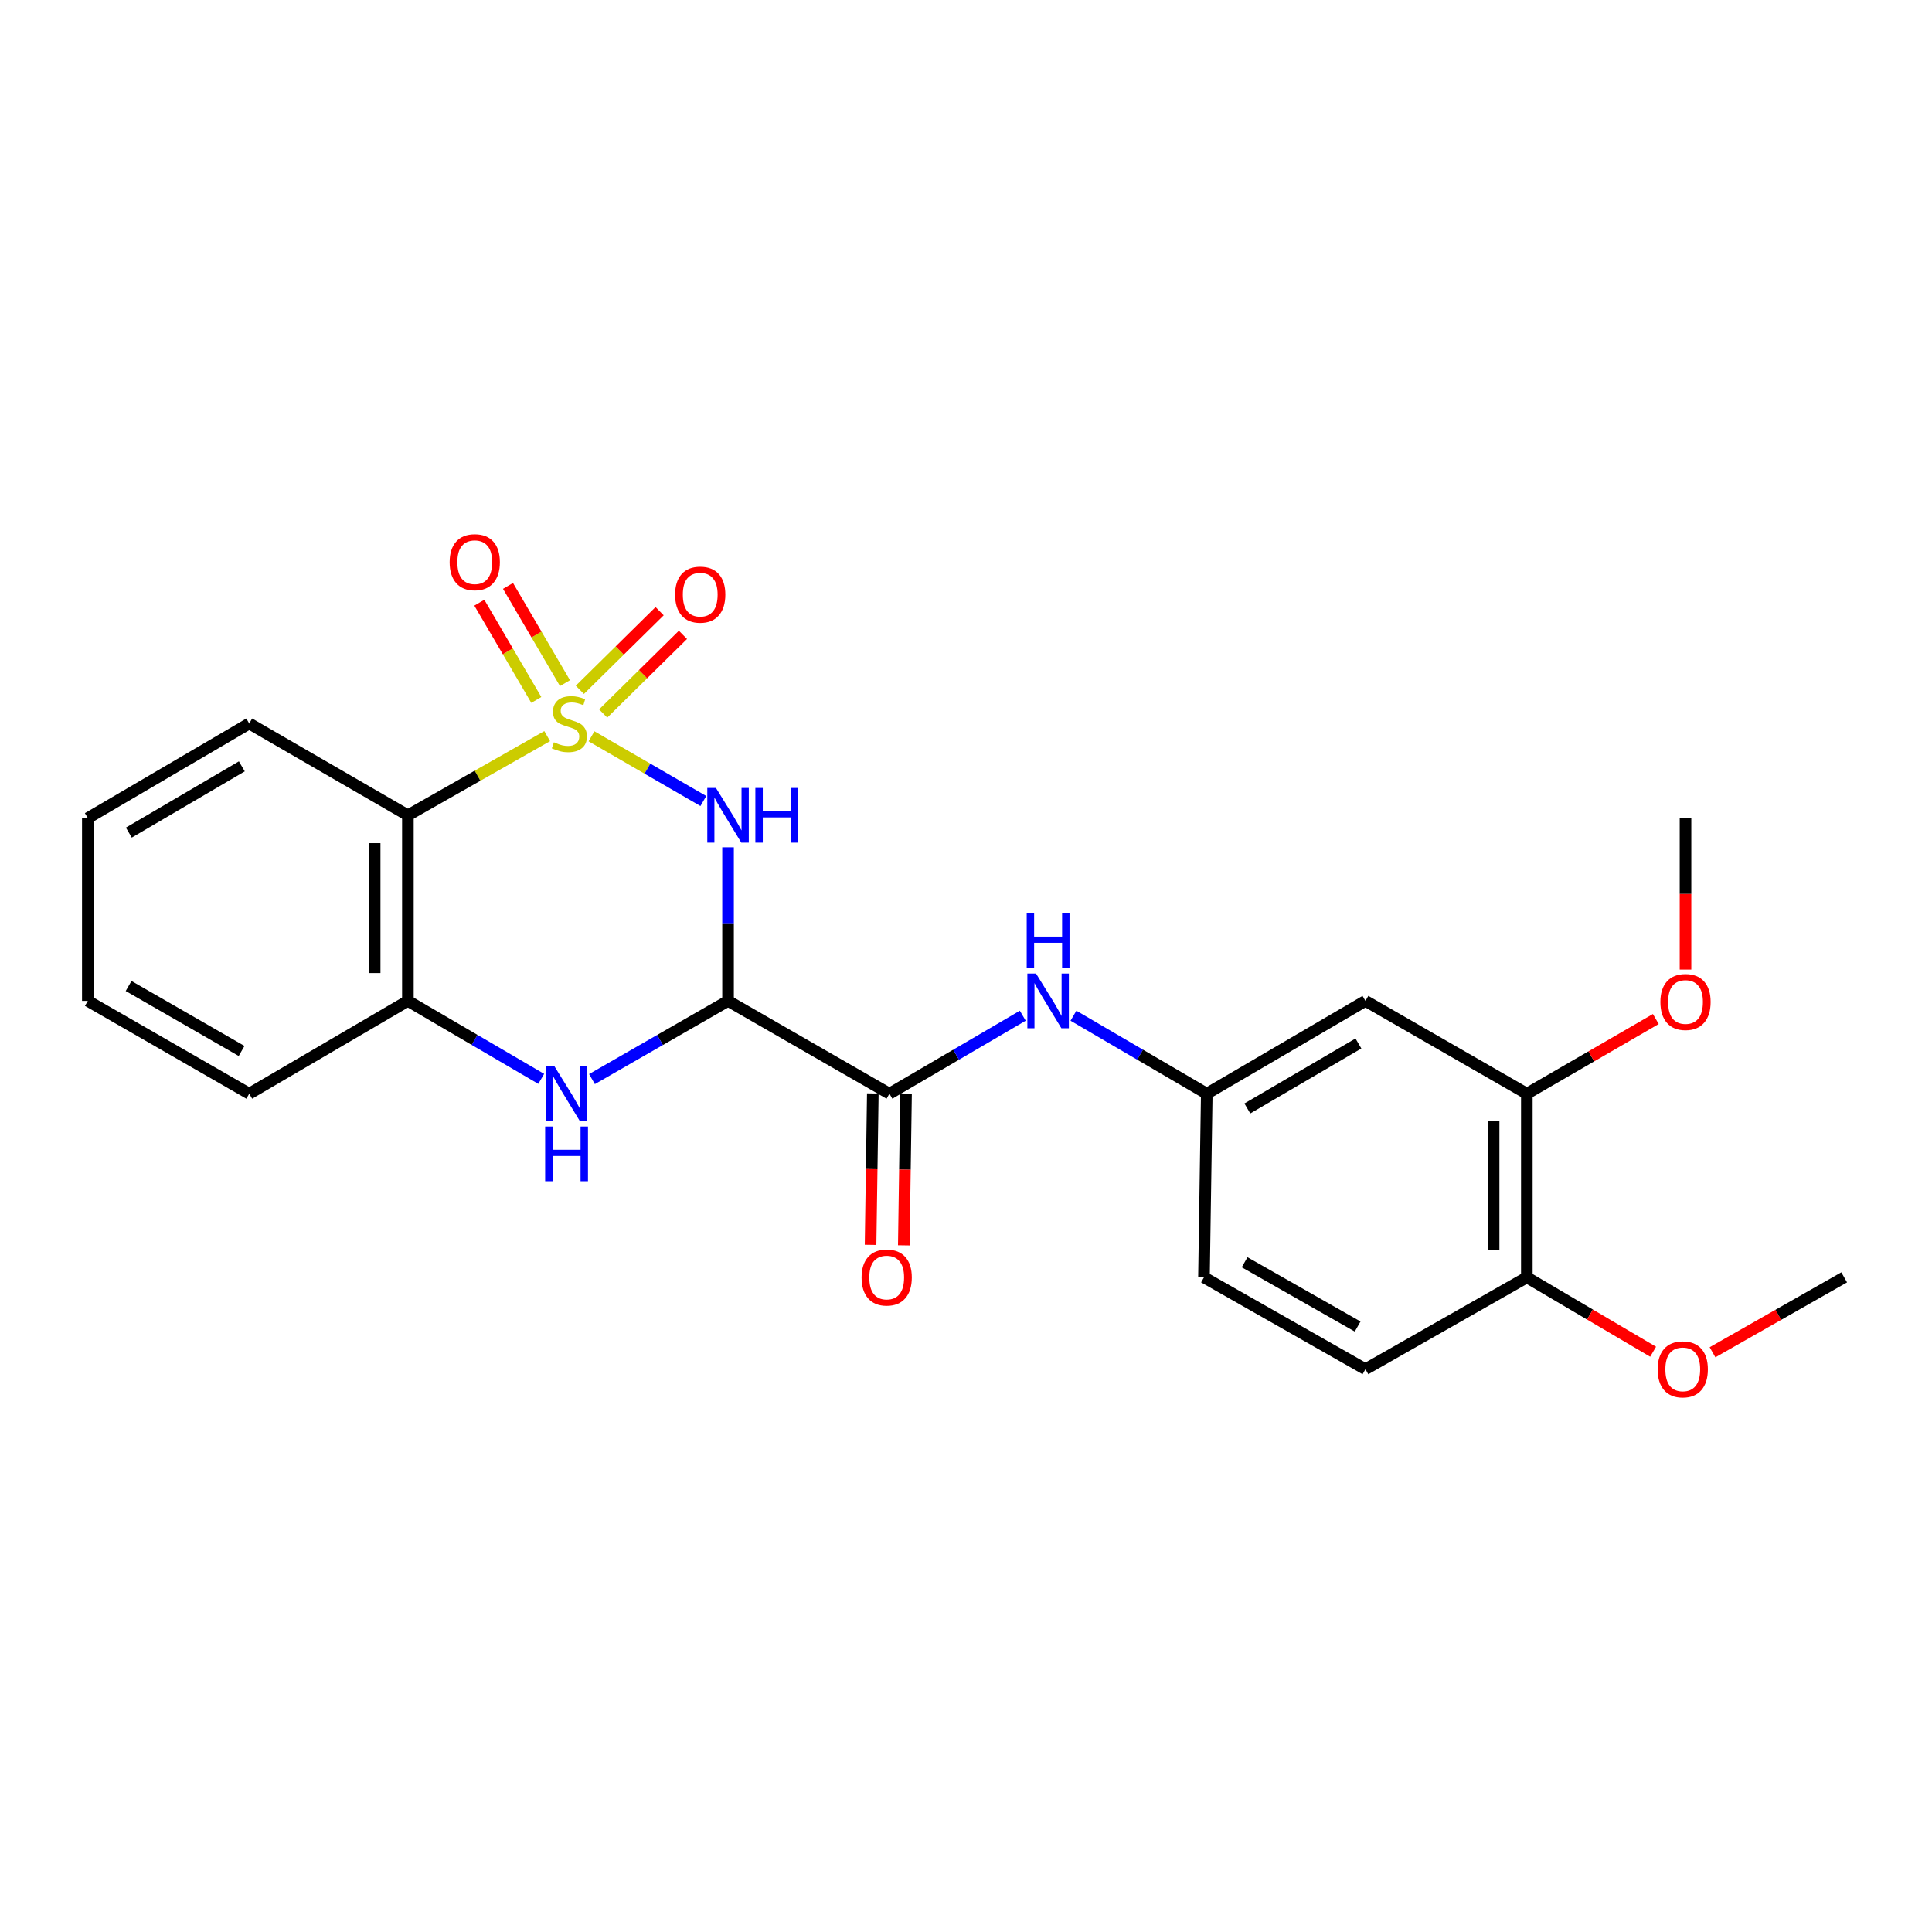 <?xml version='1.0' encoding='iso-8859-1'?>
<svg version='1.1' baseProfile='full'
              xmlns='http://www.w3.org/2000/svg'
                      xmlns:rdkit='http://www.rdkit.org/xml'
                      xmlns:xlink='http://www.w3.org/1999/xlink'
                  xml:space='preserve'
width='1000px' height='1000px' viewBox='0 0 1000 1000'>
<!-- END OF HEADER -->
<rect style='opacity:1.0;fill:#FFFFFF;stroke:none' width='1000' height='1000' x='0' y='0'> </rect>
<path class='bond-0' d='M 306.157,381.108 L 335.104,397.857' style='fill:none;fill-rule:evenodd;stroke:#CCCC00;stroke-width:6px;stroke-linecap:butt;stroke-linejoin:miter;stroke-opacity:1' />
<path class='bond-0' d='M 335.104,397.857 L 364.051,414.606' style='fill:none;fill-rule:evenodd;stroke:#0000FF;stroke-width:6px;stroke-linecap:butt;stroke-linejoin:miter;stroke-opacity:1' />
<path class='bond-2' d='M 283.221,381.011 L 247.173,401.506' style='fill:none;fill-rule:evenodd;stroke:#CCCC00;stroke-width:6px;stroke-linecap:butt;stroke-linejoin:miter;stroke-opacity:1' />
<path class='bond-2' d='M 247.173,401.506 L 211.124,422.001' style='fill:none;fill-rule:evenodd;stroke:#000000;stroke-width:6px;stroke-linecap:butt;stroke-linejoin:miter;stroke-opacity:1' />
<path class='bond-6' d='M 292.432,353.593 L 277.686,328.425' style='fill:none;fill-rule:evenodd;stroke:#CCCC00;stroke-width:6px;stroke-linecap:butt;stroke-linejoin:miter;stroke-opacity:1' />
<path class='bond-6' d='M 277.686,328.425 L 262.94,303.257' style='fill:none;fill-rule:evenodd;stroke:#FF0000;stroke-width:6px;stroke-linecap:butt;stroke-linejoin:miter;stroke-opacity:1' />
<path class='bond-6' d='M 277.592,362.288 L 262.846,337.12' style='fill:none;fill-rule:evenodd;stroke:#CCCC00;stroke-width:6px;stroke-linecap:butt;stroke-linejoin:miter;stroke-opacity:1' />
<path class='bond-6' d='M 262.846,337.12 L 248.1,311.952' style='fill:none;fill-rule:evenodd;stroke:#FF0000;stroke-width:6px;stroke-linecap:butt;stroke-linejoin:miter;stroke-opacity:1' />
<path class='bond-7' d='M 312.2,369.308 L 332.848,348.949' style='fill:none;fill-rule:evenodd;stroke:#CCCC00;stroke-width:6px;stroke-linecap:butt;stroke-linejoin:miter;stroke-opacity:1' />
<path class='bond-7' d='M 332.848,348.949 L 353.495,328.59' style='fill:none;fill-rule:evenodd;stroke:#FF0000;stroke-width:6px;stroke-linecap:butt;stroke-linejoin:miter;stroke-opacity:1' />
<path class='bond-7' d='M 300.124,357.061 L 320.772,336.702' style='fill:none;fill-rule:evenodd;stroke:#CCCC00;stroke-width:6px;stroke-linecap:butt;stroke-linejoin:miter;stroke-opacity:1' />
<path class='bond-7' d='M 320.772,336.702 L 341.419,316.343' style='fill:none;fill-rule:evenodd;stroke:#FF0000;stroke-width:6px;stroke-linecap:butt;stroke-linejoin:miter;stroke-opacity:1' />
<path class='bond-1' d='M 376.832,438.562 L 376.832,478.306' style='fill:none;fill-rule:evenodd;stroke:#0000FF;stroke-width:6px;stroke-linecap:butt;stroke-linejoin:miter;stroke-opacity:1' />
<path class='bond-1' d='M 376.832,478.306 L 376.832,518.051' style='fill:none;fill-rule:evenodd;stroke:#000000;stroke-width:6px;stroke-linecap:butt;stroke-linejoin:miter;stroke-opacity:1' />
<path class='bond-4' d='M 376.832,518.051 L 460.365,566.095' style='fill:none;fill-rule:evenodd;stroke:#000000;stroke-width:6px;stroke-linecap:butt;stroke-linejoin:miter;stroke-opacity:1' />
<path class='bond-24' d='M 376.832,518.051 L 341.617,538.293' style='fill:none;fill-rule:evenodd;stroke:#000000;stroke-width:6px;stroke-linecap:butt;stroke-linejoin:miter;stroke-opacity:1' />
<path class='bond-24' d='M 341.617,538.293 L 306.402,558.536' style='fill:none;fill-rule:evenodd;stroke:#0000FF;stroke-width:6px;stroke-linecap:butt;stroke-linejoin:miter;stroke-opacity:1' />
<path class='bond-5' d='M 211.124,422.001 L 211.124,518.051' style='fill:none;fill-rule:evenodd;stroke:#000000;stroke-width:6px;stroke-linecap:butt;stroke-linejoin:miter;stroke-opacity:1' />
<path class='bond-5' d='M 193.925,436.408 L 193.925,503.643' style='fill:none;fill-rule:evenodd;stroke:#000000;stroke-width:6px;stroke-linecap:butt;stroke-linejoin:miter;stroke-opacity:1' />
<path class='bond-16' d='M 211.124,422.001 L 129.006,374.482' style='fill:none;fill-rule:evenodd;stroke:#000000;stroke-width:6px;stroke-linecap:butt;stroke-linejoin:miter;stroke-opacity:1' />
<path class='bond-3' d='M 280.133,558.42 L 245.629,538.235' style='fill:none;fill-rule:evenodd;stroke:#0000FF;stroke-width:6px;stroke-linecap:butt;stroke-linejoin:miter;stroke-opacity:1' />
<path class='bond-3' d='M 245.629,538.235 L 211.124,518.051' style='fill:none;fill-rule:evenodd;stroke:#000000;stroke-width:6px;stroke-linecap:butt;stroke-linejoin:miter;stroke-opacity:1' />
<path class='bond-8' d='M 460.365,566.095 L 494.874,545.909' style='fill:none;fill-rule:evenodd;stroke:#000000;stroke-width:6px;stroke-linecap:butt;stroke-linejoin:miter;stroke-opacity:1' />
<path class='bond-8' d='M 494.874,545.909 L 529.383,525.724' style='fill:none;fill-rule:evenodd;stroke:#0000FF;stroke-width:6px;stroke-linecap:butt;stroke-linejoin:miter;stroke-opacity:1' />
<path class='bond-12' d='M 451.766,565.967 L 451.183,605.151' style='fill:none;fill-rule:evenodd;stroke:#000000;stroke-width:6px;stroke-linecap:butt;stroke-linejoin:miter;stroke-opacity:1' />
<path class='bond-12' d='M 451.183,605.151 L 450.6,644.335' style='fill:none;fill-rule:evenodd;stroke:#FF0000;stroke-width:6px;stroke-linecap:butt;stroke-linejoin:miter;stroke-opacity:1' />
<path class='bond-12' d='M 468.963,566.223 L 468.381,605.407' style='fill:none;fill-rule:evenodd;stroke:#000000;stroke-width:6px;stroke-linecap:butt;stroke-linejoin:miter;stroke-opacity:1' />
<path class='bond-12' d='M 468.381,605.407 L 467.798,644.591' style='fill:none;fill-rule:evenodd;stroke:#FF0000;stroke-width:6px;stroke-linecap:butt;stroke-linejoin:miter;stroke-opacity:1' />
<path class='bond-19' d='M 211.124,518.051 L 129.006,566.095' style='fill:none;fill-rule:evenodd;stroke:#000000;stroke-width:6px;stroke-linecap:butt;stroke-linejoin:miter;stroke-opacity:1' />
<path class='bond-11' d='M 555.62,525.726 L 590.12,545.91' style='fill:none;fill-rule:evenodd;stroke:#0000FF;stroke-width:6px;stroke-linecap:butt;stroke-linejoin:miter;stroke-opacity:1' />
<path class='bond-11' d='M 590.12,545.91 L 624.62,566.095' style='fill:none;fill-rule:evenodd;stroke:#000000;stroke-width:6px;stroke-linecap:butt;stroke-linejoin:miter;stroke-opacity:1' />
<path class='bond-9' d='M 706.748,518.051 L 624.62,566.095' style='fill:none;fill-rule:evenodd;stroke:#000000;stroke-width:6px;stroke-linecap:butt;stroke-linejoin:miter;stroke-opacity:1' />
<path class='bond-9' d='M 703.113,540.103 L 645.624,573.734' style='fill:none;fill-rule:evenodd;stroke:#000000;stroke-width:6px;stroke-linecap:butt;stroke-linejoin:miter;stroke-opacity:1' />
<path class='bond-10' d='M 706.748,518.051 L 790.29,566.095' style='fill:none;fill-rule:evenodd;stroke:#000000;stroke-width:6px;stroke-linecap:butt;stroke-linejoin:miter;stroke-opacity:1' />
<path class='bond-17' d='M 790.29,566.095 L 823.668,546.767' style='fill:none;fill-rule:evenodd;stroke:#000000;stroke-width:6px;stroke-linecap:butt;stroke-linejoin:miter;stroke-opacity:1' />
<path class='bond-17' d='M 823.668,546.767 L 857.045,527.44' style='fill:none;fill-rule:evenodd;stroke:#FF0000;stroke-width:6px;stroke-linecap:butt;stroke-linejoin:miter;stroke-opacity:1' />
<path class='bond-26' d='M 790.29,566.095 L 790.29,661.16' style='fill:none;fill-rule:evenodd;stroke:#000000;stroke-width:6px;stroke-linecap:butt;stroke-linejoin:miter;stroke-opacity:1' />
<path class='bond-26' d='M 773.09,580.354 L 773.09,646.9' style='fill:none;fill-rule:evenodd;stroke:#000000;stroke-width:6px;stroke-linecap:butt;stroke-linejoin:miter;stroke-opacity:1' />
<path class='bond-15' d='M 624.62,566.095 L 623.168,661.16' style='fill:none;fill-rule:evenodd;stroke:#000000;stroke-width:6px;stroke-linecap:butt;stroke-linejoin:miter;stroke-opacity:1' />
<path class='bond-13' d='M 790.29,661.16 L 706.748,708.698' style='fill:none;fill-rule:evenodd;stroke:#000000;stroke-width:6px;stroke-linecap:butt;stroke-linejoin:miter;stroke-opacity:1' />
<path class='bond-18' d='M 790.29,661.16 L 822.971,680.411' style='fill:none;fill-rule:evenodd;stroke:#000000;stroke-width:6px;stroke-linecap:butt;stroke-linejoin:miter;stroke-opacity:1' />
<path class='bond-18' d='M 822.971,680.411 L 855.652,699.661' style='fill:none;fill-rule:evenodd;stroke:#FF0000;stroke-width:6px;stroke-linecap:butt;stroke-linejoin:miter;stroke-opacity:1' />
<path class='bond-14' d='M 706.748,708.698 L 623.168,661.16' style='fill:none;fill-rule:evenodd;stroke:#000000;stroke-width:6px;stroke-linecap:butt;stroke-linejoin:miter;stroke-opacity:1' />
<path class='bond-14' d='M 702.714,686.617 L 644.208,653.34' style='fill:none;fill-rule:evenodd;stroke:#000000;stroke-width:6px;stroke-linecap:butt;stroke-linejoin:miter;stroke-opacity:1' />
<path class='bond-22' d='M 129.006,374.482 L 45.455,423.463' style='fill:none;fill-rule:evenodd;stroke:#000000;stroke-width:6px;stroke-linecap:butt;stroke-linejoin:miter;stroke-opacity:1' />
<path class='bond-22' d='M 125.172,396.667 L 66.686,430.954' style='fill:none;fill-rule:evenodd;stroke:#000000;stroke-width:6px;stroke-linecap:butt;stroke-linejoin:miter;stroke-opacity:1' />
<path class='bond-20' d='M 872.418,501.841 L 872.418,462.652' style='fill:none;fill-rule:evenodd;stroke:#FF0000;stroke-width:6px;stroke-linecap:butt;stroke-linejoin:miter;stroke-opacity:1' />
<path class='bond-20' d='M 872.418,462.652 L 872.418,423.463' style='fill:none;fill-rule:evenodd;stroke:#000000;stroke-width:6px;stroke-linecap:butt;stroke-linejoin:miter;stroke-opacity:1' />
<path class='bond-21' d='M 886.397,699.934 L 920.471,680.547' style='fill:none;fill-rule:evenodd;stroke:#FF0000;stroke-width:6px;stroke-linecap:butt;stroke-linejoin:miter;stroke-opacity:1' />
<path class='bond-21' d='M 920.471,680.547 L 954.545,661.16' style='fill:none;fill-rule:evenodd;stroke:#000000;stroke-width:6px;stroke-linecap:butt;stroke-linejoin:miter;stroke-opacity:1' />
<path class='bond-25' d='M 129.006,566.095 L 45.455,518.051' style='fill:none;fill-rule:evenodd;stroke:#000000;stroke-width:6px;stroke-linecap:butt;stroke-linejoin:miter;stroke-opacity:1' />
<path class='bond-25' d='M 125.047,543.978 L 66.561,510.347' style='fill:none;fill-rule:evenodd;stroke:#000000;stroke-width:6px;stroke-linecap:butt;stroke-linejoin:miter;stroke-opacity:1' />
<path class='bond-23' d='M 45.455,423.463 L 45.455,518.051' style='fill:none;fill-rule:evenodd;stroke:#000000;stroke-width:6px;stroke-linecap:butt;stroke-linejoin:miter;stroke-opacity:1' />
<path  class='atom-0' d='M 286.704 384.202
Q 287.024 384.322, 288.344 384.882
Q 289.664 385.442, 291.104 385.802
Q 292.584 386.122, 294.024 386.122
Q 296.704 386.122, 298.264 384.842
Q 299.824 383.522, 299.824 381.242
Q 299.824 379.682, 299.024 378.722
Q 298.264 377.762, 297.064 377.242
Q 295.864 376.722, 293.864 376.122
Q 291.344 375.362, 289.824 374.642
Q 288.344 373.922, 287.264 372.402
Q 286.224 370.882, 286.224 368.322
Q 286.224 364.762, 288.624 362.562
Q 291.064 360.362, 295.864 360.362
Q 299.144 360.362, 302.864 361.922
L 301.944 365.002
Q 298.544 363.602, 295.984 363.602
Q 293.224 363.602, 291.704 364.762
Q 290.184 365.882, 290.224 367.842
Q 290.224 369.362, 290.984 370.282
Q 291.784 371.202, 292.904 371.722
Q 294.064 372.242, 295.984 372.842
Q 298.544 373.642, 300.064 374.442
Q 301.584 375.242, 302.664 376.882
Q 303.784 378.482, 303.784 381.242
Q 303.784 385.162, 301.144 387.282
Q 298.544 389.362, 294.184 389.362
Q 291.664 389.362, 289.744 388.802
Q 287.864 388.282, 285.624 387.362
L 286.704 384.202
' fill='#CCCC00'/>
<path  class='atom-1' d='M 370.572 407.841
L 379.852 422.841
Q 380.772 424.321, 382.252 427.001
Q 383.732 429.681, 383.812 429.841
L 383.812 407.841
L 387.572 407.841
L 387.572 436.161
L 383.692 436.161
L 373.732 419.761
Q 372.572 417.841, 371.332 415.641
Q 370.132 413.441, 369.772 412.761
L 369.772 436.161
L 366.092 436.161
L 366.092 407.841
L 370.572 407.841
' fill='#0000FF'/>
<path  class='atom-1' d='M 390.972 407.841
L 394.812 407.841
L 394.812 419.881
L 409.292 419.881
L 409.292 407.841
L 413.132 407.841
L 413.132 436.161
L 409.292 436.161
L 409.292 423.081
L 394.812 423.081
L 394.812 436.161
L 390.972 436.161
L 390.972 407.841
' fill='#0000FF'/>
<path  class='atom-4' d='M 286.992 551.935
L 296.272 566.935
Q 297.192 568.415, 298.672 571.095
Q 300.152 573.775, 300.232 573.935
L 300.232 551.935
L 303.992 551.935
L 303.992 580.255
L 300.112 580.255
L 290.152 563.855
Q 288.992 561.935, 287.752 559.735
Q 286.552 557.535, 286.192 556.855
L 286.192 580.255
L 282.512 580.255
L 282.512 551.935
L 286.992 551.935
' fill='#0000FF'/>
<path  class='atom-4' d='M 282.172 583.087
L 286.012 583.087
L 286.012 595.127
L 300.492 595.127
L 300.492 583.087
L 304.332 583.087
L 304.332 611.407
L 300.492 611.407
L 300.492 598.327
L 286.012 598.327
L 286.012 611.407
L 282.172 611.407
L 282.172 583.087
' fill='#0000FF'/>
<path  class='atom-7' d='M 232.734 290.982
Q 232.734 284.182, 236.094 280.382
Q 239.454 276.582, 245.734 276.582
Q 252.014 276.582, 255.374 280.382
Q 258.734 284.182, 258.734 290.982
Q 258.734 297.862, 255.334 301.782
Q 251.934 305.662, 245.734 305.662
Q 239.494 305.662, 236.094 301.782
Q 232.734 297.902, 232.734 290.982
M 245.734 302.462
Q 250.054 302.462, 252.374 299.582
Q 254.734 296.662, 254.734 290.982
Q 254.734 285.422, 252.374 282.622
Q 250.054 279.782, 245.734 279.782
Q 241.414 279.782, 239.054 282.582
Q 236.734 285.382, 236.734 290.982
Q 236.734 296.702, 239.054 299.582
Q 241.414 302.462, 245.734 302.462
' fill='#FF0000'/>
<path  class='atom-8' d='M 349.432 307.78
Q 349.432 300.98, 352.792 297.18
Q 356.152 293.38, 362.432 293.38
Q 368.712 293.38, 372.072 297.18
Q 375.432 300.98, 375.432 307.78
Q 375.432 314.66, 372.032 318.58
Q 368.632 322.46, 362.432 322.46
Q 356.192 322.46, 352.792 318.58
Q 349.432 314.7, 349.432 307.78
M 362.432 319.26
Q 366.752 319.26, 369.072 316.38
Q 371.432 313.46, 371.432 307.78
Q 371.432 302.22, 369.072 299.42
Q 366.752 296.58, 362.432 296.58
Q 358.112 296.58, 355.752 299.38
Q 353.432 302.18, 353.432 307.78
Q 353.432 313.5, 355.752 316.38
Q 358.112 319.26, 362.432 319.26
' fill='#FF0000'/>
<path  class='atom-9' d='M 536.242 503.891
L 545.522 518.891
Q 546.442 520.371, 547.922 523.051
Q 549.402 525.731, 549.482 525.891
L 549.482 503.891
L 553.242 503.891
L 553.242 532.211
L 549.362 532.211
L 539.402 515.811
Q 538.242 513.891, 537.002 511.691
Q 535.802 509.491, 535.442 508.811
L 535.442 532.211
L 531.762 532.211
L 531.762 503.891
L 536.242 503.891
' fill='#0000FF'/>
<path  class='atom-9' d='M 531.422 472.739
L 535.262 472.739
L 535.262 484.779
L 549.742 484.779
L 549.742 472.739
L 553.582 472.739
L 553.582 501.059
L 549.742 501.059
L 549.742 487.979
L 535.262 487.979
L 535.262 501.059
L 531.422 501.059
L 531.422 472.739
' fill='#0000FF'/>
<path  class='atom-13' d='M 445.95 661.24
Q 445.95 654.44, 449.31 650.64
Q 452.67 646.84, 458.95 646.84
Q 465.23 646.84, 468.59 650.64
Q 471.95 654.44, 471.95 661.24
Q 471.95 668.12, 468.55 672.04
Q 465.15 675.92, 458.95 675.92
Q 452.71 675.92, 449.31 672.04
Q 445.95 668.16, 445.95 661.24
M 458.95 672.72
Q 463.27 672.72, 465.59 669.84
Q 467.95 666.92, 467.95 661.24
Q 467.95 655.68, 465.59 652.88
Q 463.27 650.04, 458.95 650.04
Q 454.63 650.04, 452.27 652.84
Q 449.95 655.64, 449.95 661.24
Q 449.95 666.96, 452.27 669.84
Q 454.63 672.72, 458.95 672.72
' fill='#FF0000'/>
<path  class='atom-18' d='M 859.418 518.618
Q 859.418 511.818, 862.778 508.018
Q 866.138 504.218, 872.418 504.218
Q 878.698 504.218, 882.058 508.018
Q 885.418 511.818, 885.418 518.618
Q 885.418 525.498, 882.018 529.418
Q 878.618 533.298, 872.418 533.298
Q 866.178 533.298, 862.778 529.418
Q 859.418 525.538, 859.418 518.618
M 872.418 530.098
Q 876.738 530.098, 879.058 527.218
Q 881.418 524.298, 881.418 518.618
Q 881.418 513.058, 879.058 510.258
Q 876.738 507.418, 872.418 507.418
Q 868.098 507.418, 865.738 510.218
Q 863.418 513.018, 863.418 518.618
Q 863.418 524.338, 865.738 527.218
Q 868.098 530.098, 872.418 530.098
' fill='#FF0000'/>
<path  class='atom-19' d='M 857.994 708.778
Q 857.994 701.978, 861.354 698.178
Q 864.714 694.378, 870.994 694.378
Q 877.274 694.378, 880.634 698.178
Q 883.994 701.978, 883.994 708.778
Q 883.994 715.658, 880.594 719.578
Q 877.194 723.458, 870.994 723.458
Q 864.754 723.458, 861.354 719.578
Q 857.994 715.698, 857.994 708.778
M 870.994 720.258
Q 875.314 720.258, 877.634 717.378
Q 879.994 714.458, 879.994 708.778
Q 879.994 703.218, 877.634 700.418
Q 875.314 697.578, 870.994 697.578
Q 866.674 697.578, 864.314 700.378
Q 861.994 703.178, 861.994 708.778
Q 861.994 714.498, 864.314 717.378
Q 866.674 720.258, 870.994 720.258
' fill='#FF0000'/>
</svg>
